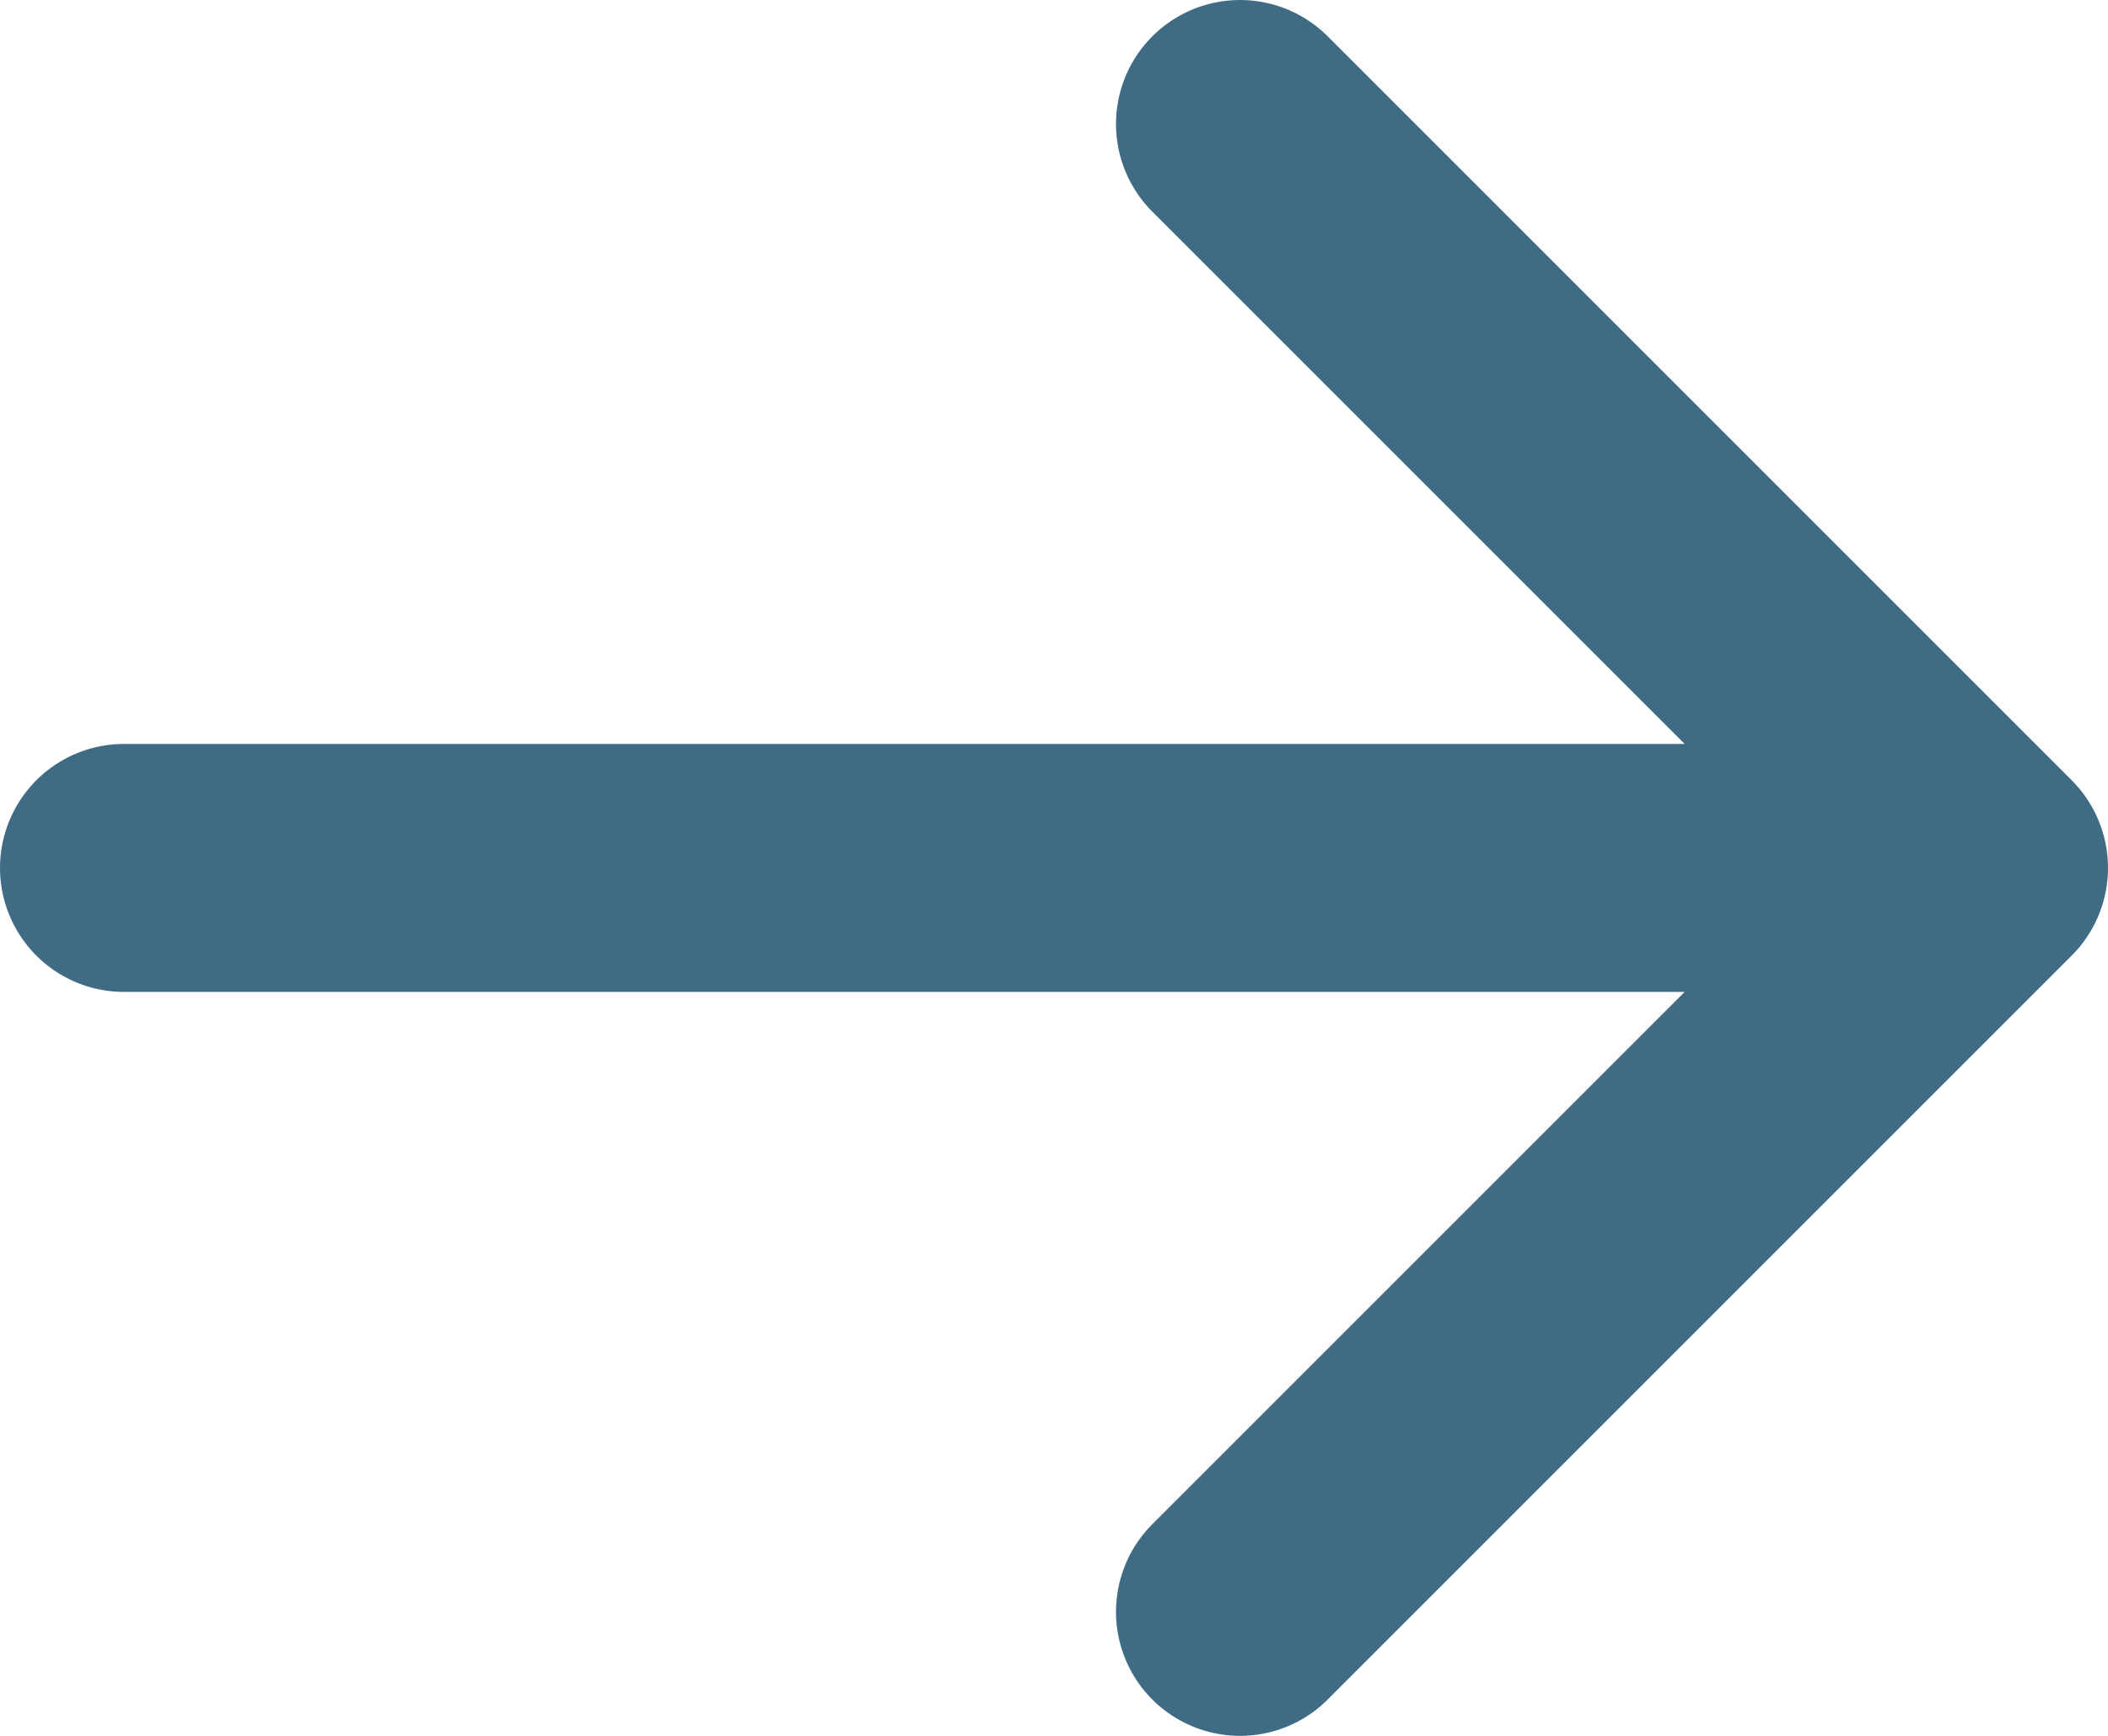 <svg width="17" height="14" viewBox="0 0 17 14" fill="none" xmlns="http://www.w3.org/2000/svg">
<path d="M10 1L16 7M16 7L10 13M16 7L1 7" stroke="#3F6C84" stroke-width="2" stroke-linecap="round" stroke-linejoin="round"/>
</svg>
